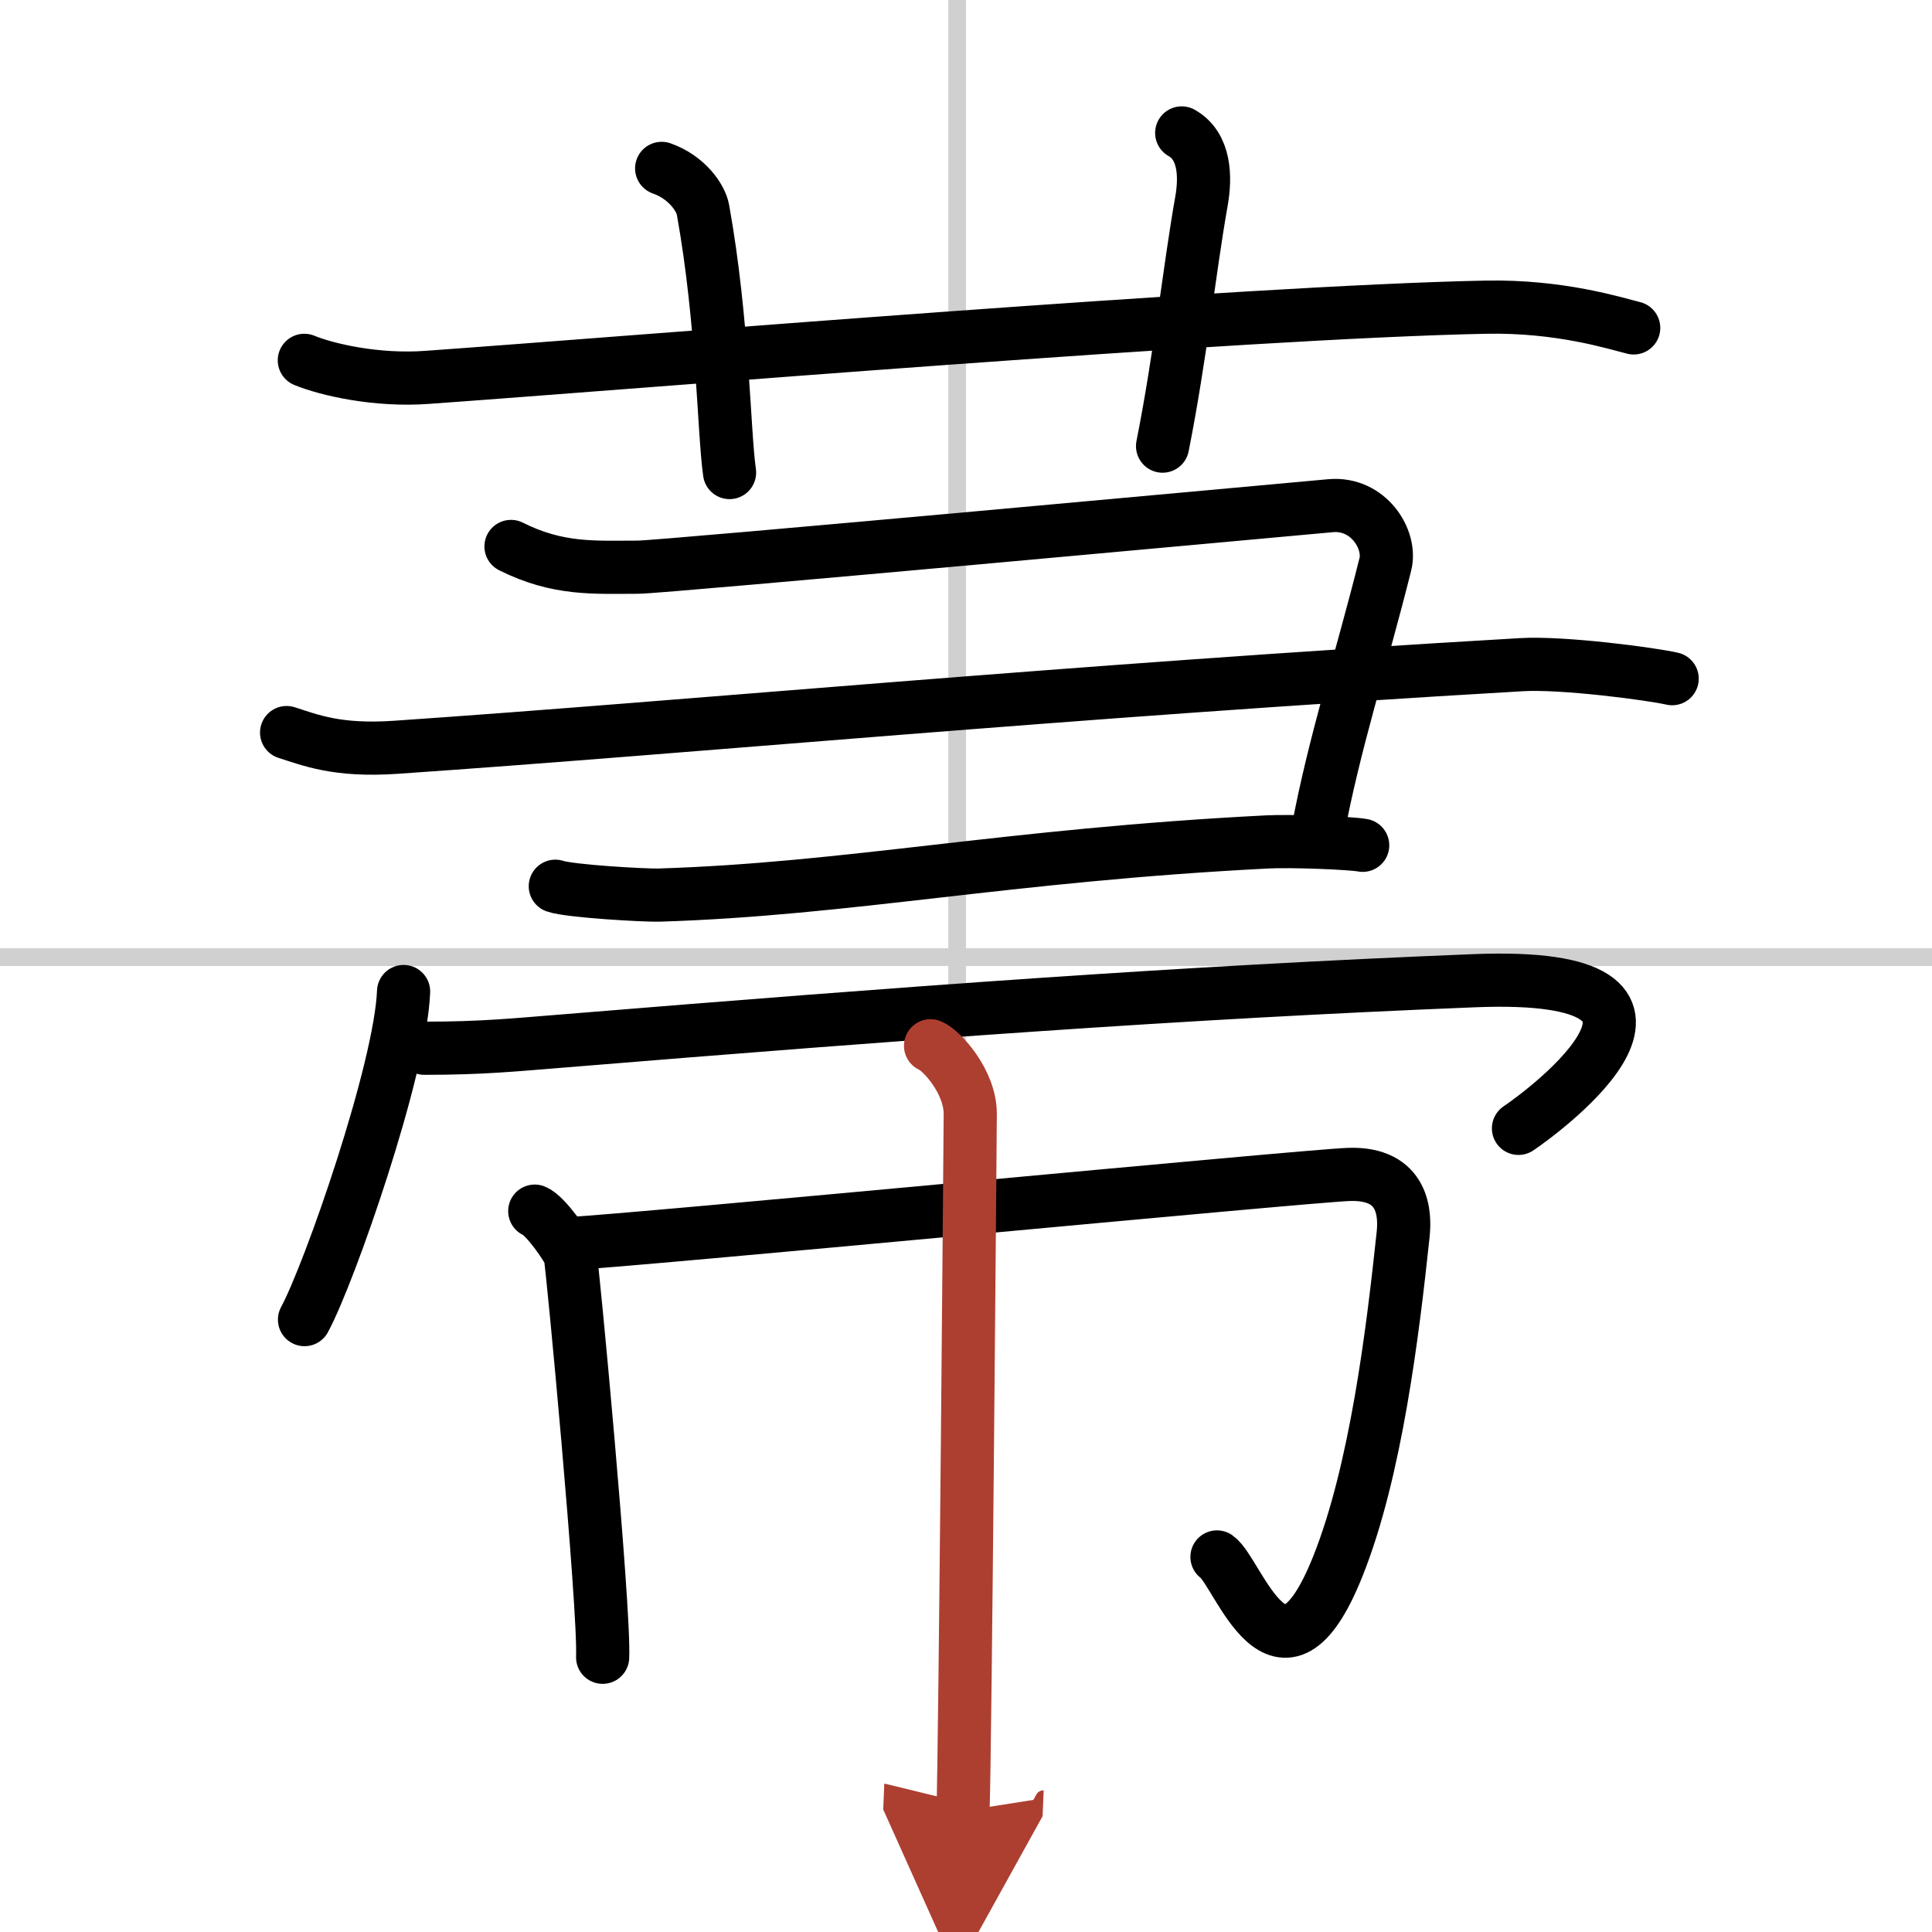 <svg width="400" height="400" viewBox="0 0 109 109" xmlns="http://www.w3.org/2000/svg"><defs><marker id="a" markerWidth="4" orient="auto" refX="1" refY="5" viewBox="0 0 10 10"><polyline points="0 0 10 5 0 10 1 5" fill="#ad3f31" stroke="#ad3f31"/></marker></defs><g fill="none" stroke="#000" stroke-linecap="round" stroke-linejoin="round" stroke-width="3"><rect width="100%" height="100%" fill="#fff" stroke="#fff"/><line x1="54" x2="54" y2="109" stroke="#d0d0d0" stroke-width="1"/><line x2="109" y1="54" y2="54" stroke="#d0d0d0" stroke-width="1"/><path d="m17.17 20.33c1.29 0.53 4.08 1.17 6.93 0.96 11.91-0.85 46.02-3.69 59.74-3.96 4.17-0.08 7.25 0.9 8.33 1.17"/><path d="m37.33 9.5c1.42 0.5 2.21 1.66 2.33 2.33 1.14 6.33 1.17 12.53 1.5 14.83"/><path d="m66.67 7.5c1.33 0.75 1.35 2.5 1.12 3.82-0.71 4.02-1.18 8.71-2.2 13.85"/><path d="m28.83 30.83c2.67 1.34 4.74 1.17 7.17 1.17 1.33 0 36.94-3.28 39.07-3.47s3.44 1.9 3.09 3.3c-1.33 5.34-2.91 10.17-3.83 15.17"/><path d="M16.17,41.33c1.33,0.42,2.84,1.06,6.17,0.83C39.25,41,60,39,85.83,37.5c2.35-0.14,7.33,0.52,8.51,0.79"/><path d="m31.33 50c0.81 0.28 5.02 0.52 5.83 0.5 10.71-0.33 19.58-2.25 34.33-3 1.35-0.07 4.71 0.06 5.39 0.19"/><path d="m22.77 55.94c-0.17 4.4-4.17 15.89-5.59 18.51"/><path d="m23.94 59.14c3.28 0 5.07-0.19 7.71-0.4 19.55-1.6 35.04-2.75 51.52-3.41 14.58-0.58 4.05 7.29 2.5 8.33"/><path d="m30.17 68.33c0.58 0.22 1.88 2.06 2 2.5s1.95 19.9 1.83 22.67"/><path d="m32 70.17c3.64-0.17 41.37-3.8 44.08-3.91 3.19-0.12 3.2 2.32 3.08 3.41-0.58 5.46-1.53 13.3-3.67 18.67-3.25 8.17-5.62 0.34-6.83-0.5"/><path d="m52.5 59c0.59 0.23 2.24 2 2.24 3.84 0 0.47-0.29 36.47-0.41 39.33" marker-end="url(#a)" stroke="#ad3f31"/></g></svg>
